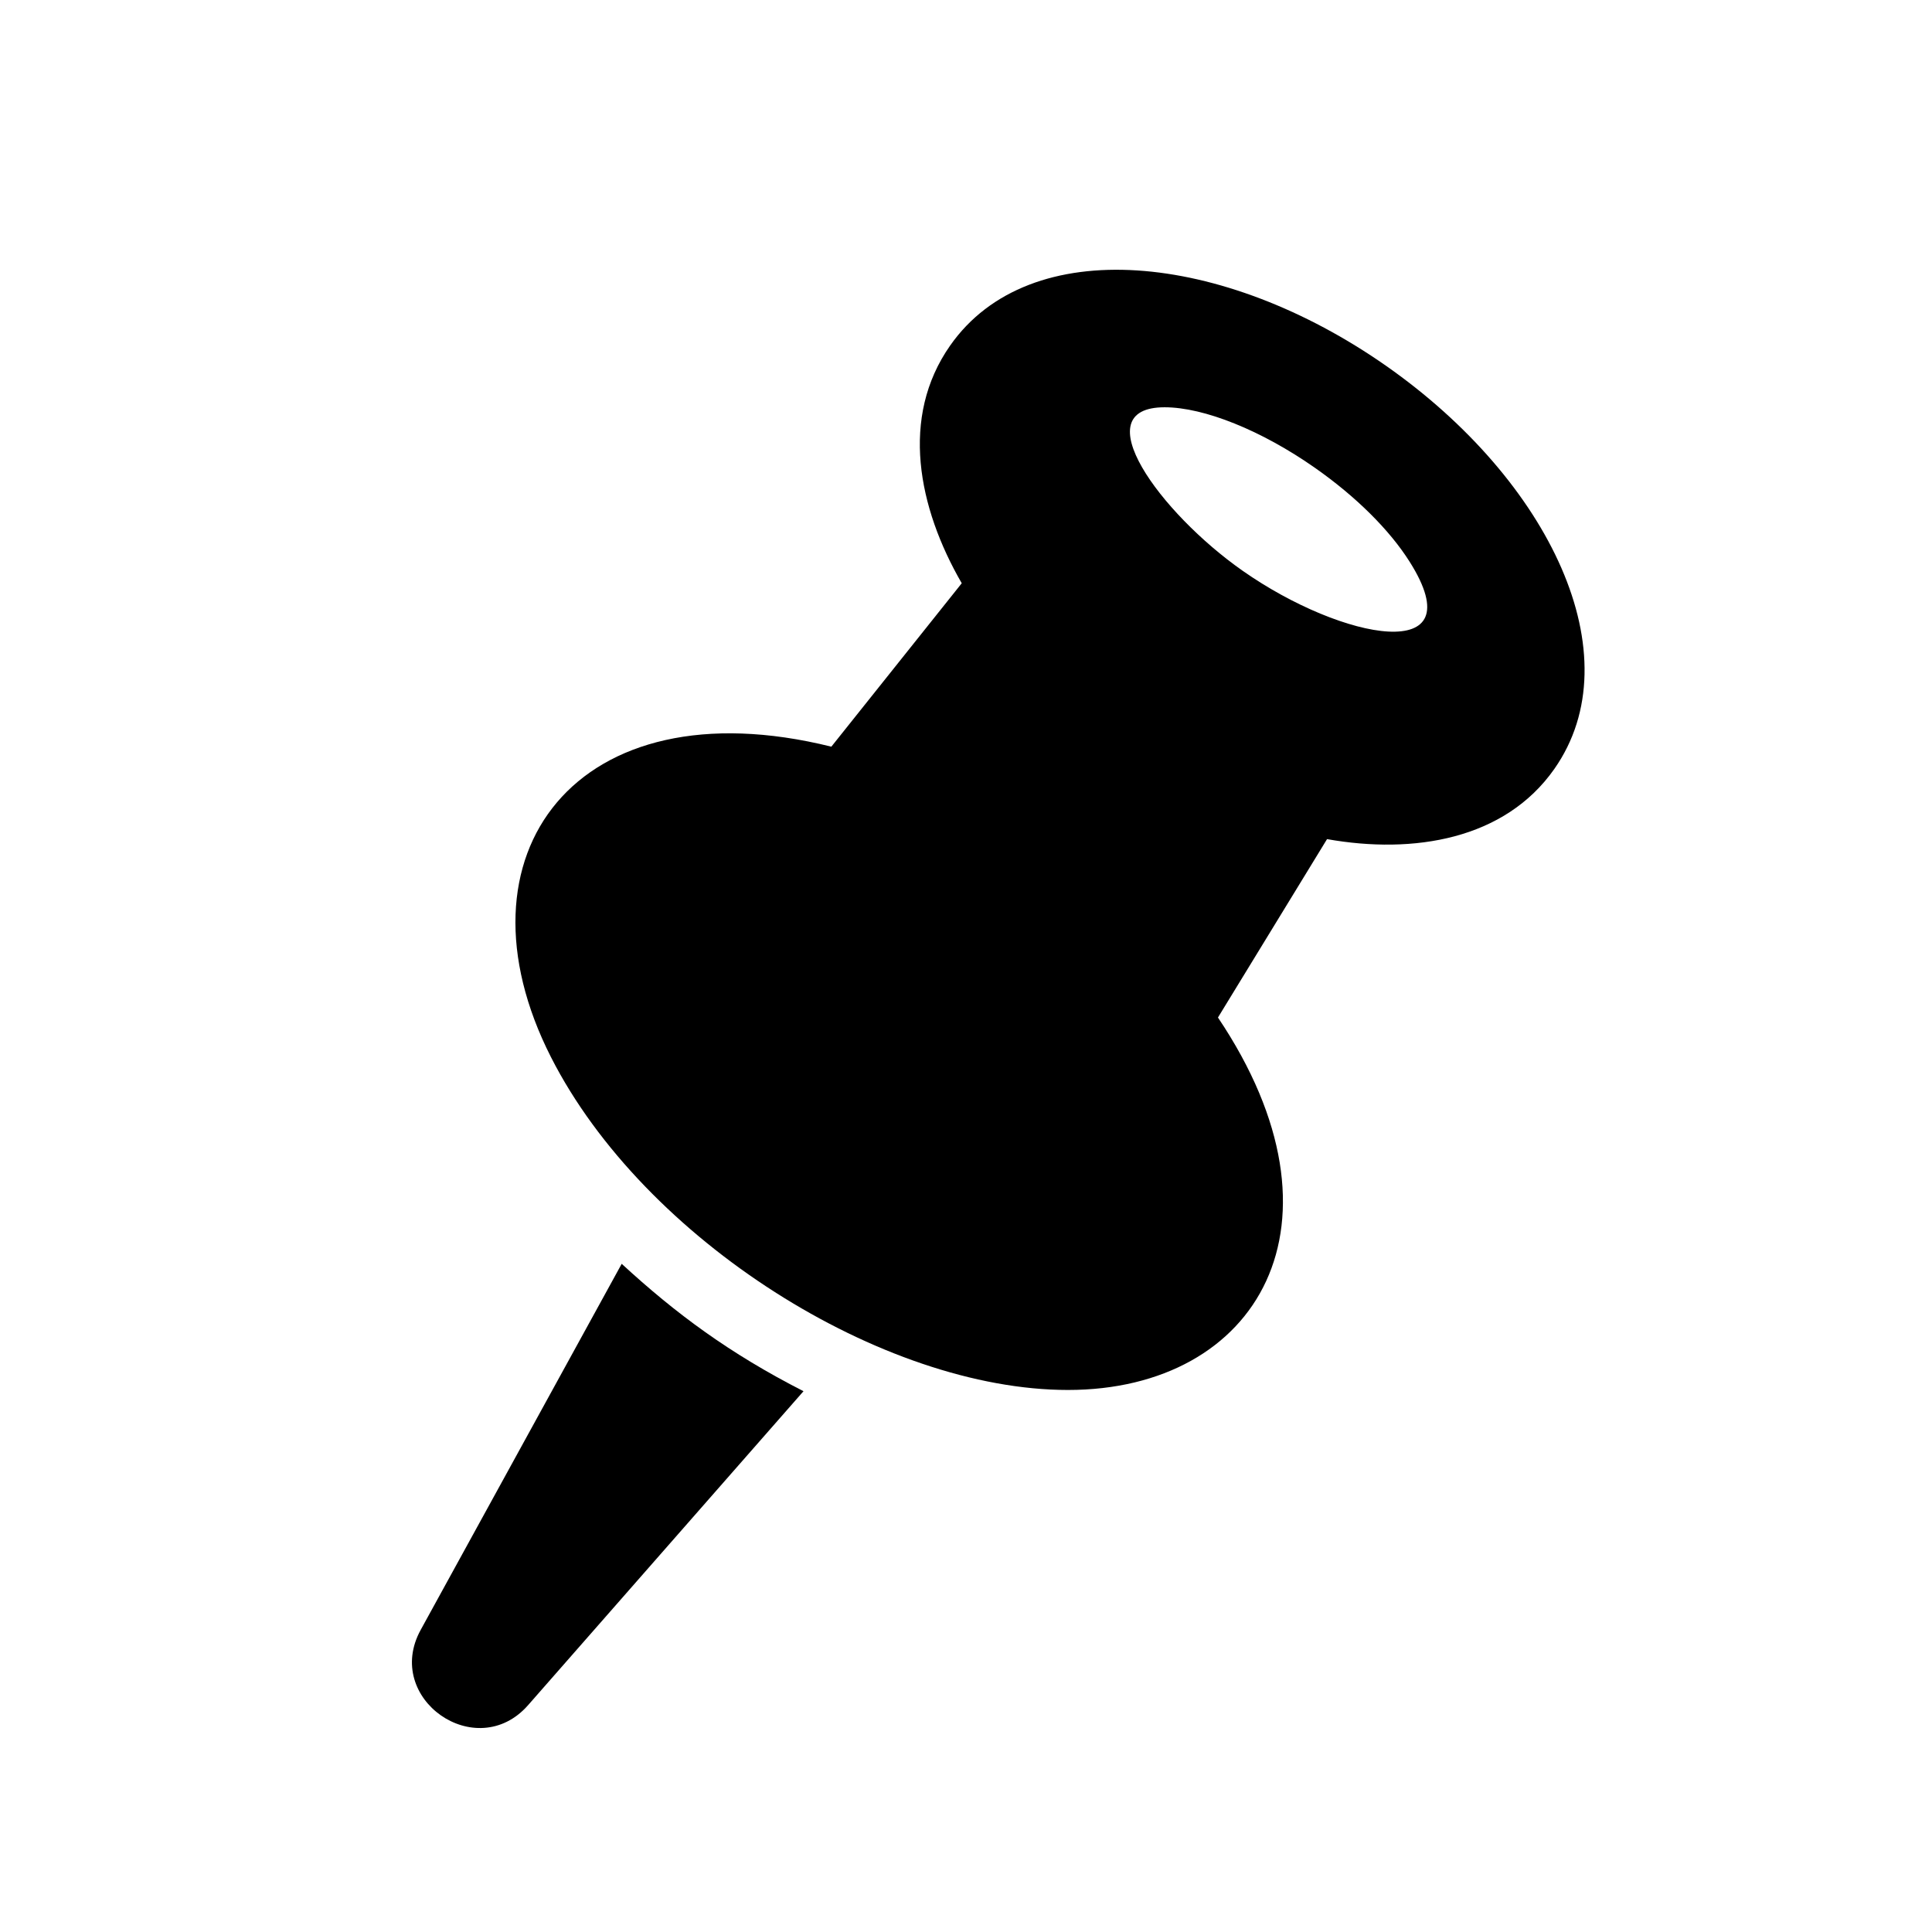 <?xml version="1.0" encoding="UTF-8" standalone="no"?>
<!DOCTYPE svg PUBLIC "-//W3C//DTD SVG 1.1//EN" "http://www.w3.org/Graphics/SVG/1.1/DTD/svg11.dtd">
<svg width="100%" height="100%" viewBox="0 0 128 128" version="1.1" xmlns="http://www.w3.org/2000/svg" xmlns:xlink="http://www.w3.org/1999/xlink" xml:space="preserve" xmlns:serif="http://www.serif.com/" style="fill-rule:evenodd;clip-rule:evenodd;stroke-linejoin:round;stroke-miterlimit:2;">
    <g id="_x31_28px_boxes">
        <rect x="0" y="0" width="128" height="128" style="fill:none;"/>
    </g>
    <g id="Production">
        <g>
            <path d="M91.844,24.246C81.061,16.692 68.22,15.372 62.949,22.895C59.623,27.644 60.816,33.617 63.718,38.642L55.079,49.469C38.182,45.273 29.691,56.645 36.507,70.045C42.667,82.154 58.492,92.089 70.754,92.089C83.341,92.089 89.876,81.073 80.693,67.413L87.92,55.594C93.652,56.612 99.697,55.628 102.981,50.941C108.227,43.453 102.692,31.846 91.844,24.246ZM82.334,37.819C76.833,33.966 71.768,26.983 77.161,26.983C79.771,26.983 83.586,28.519 87.116,30.993C89.83,32.894 92.06,35.106 93.395,37.221C97.745,44.108 88.958,42.46 82.334,37.819Z" style="fill-rule:nonzero;"/>
            <path d="M41.189,83.731L27.872,107.984C25.37,112.536 31.566,116.871 34.988,112.97L53.234,92.171C48.335,89.67 44.774,87.033 41.189,83.731Z" style="fill-rule:nonzero;"/>
        </g>
    </g>
</svg>
